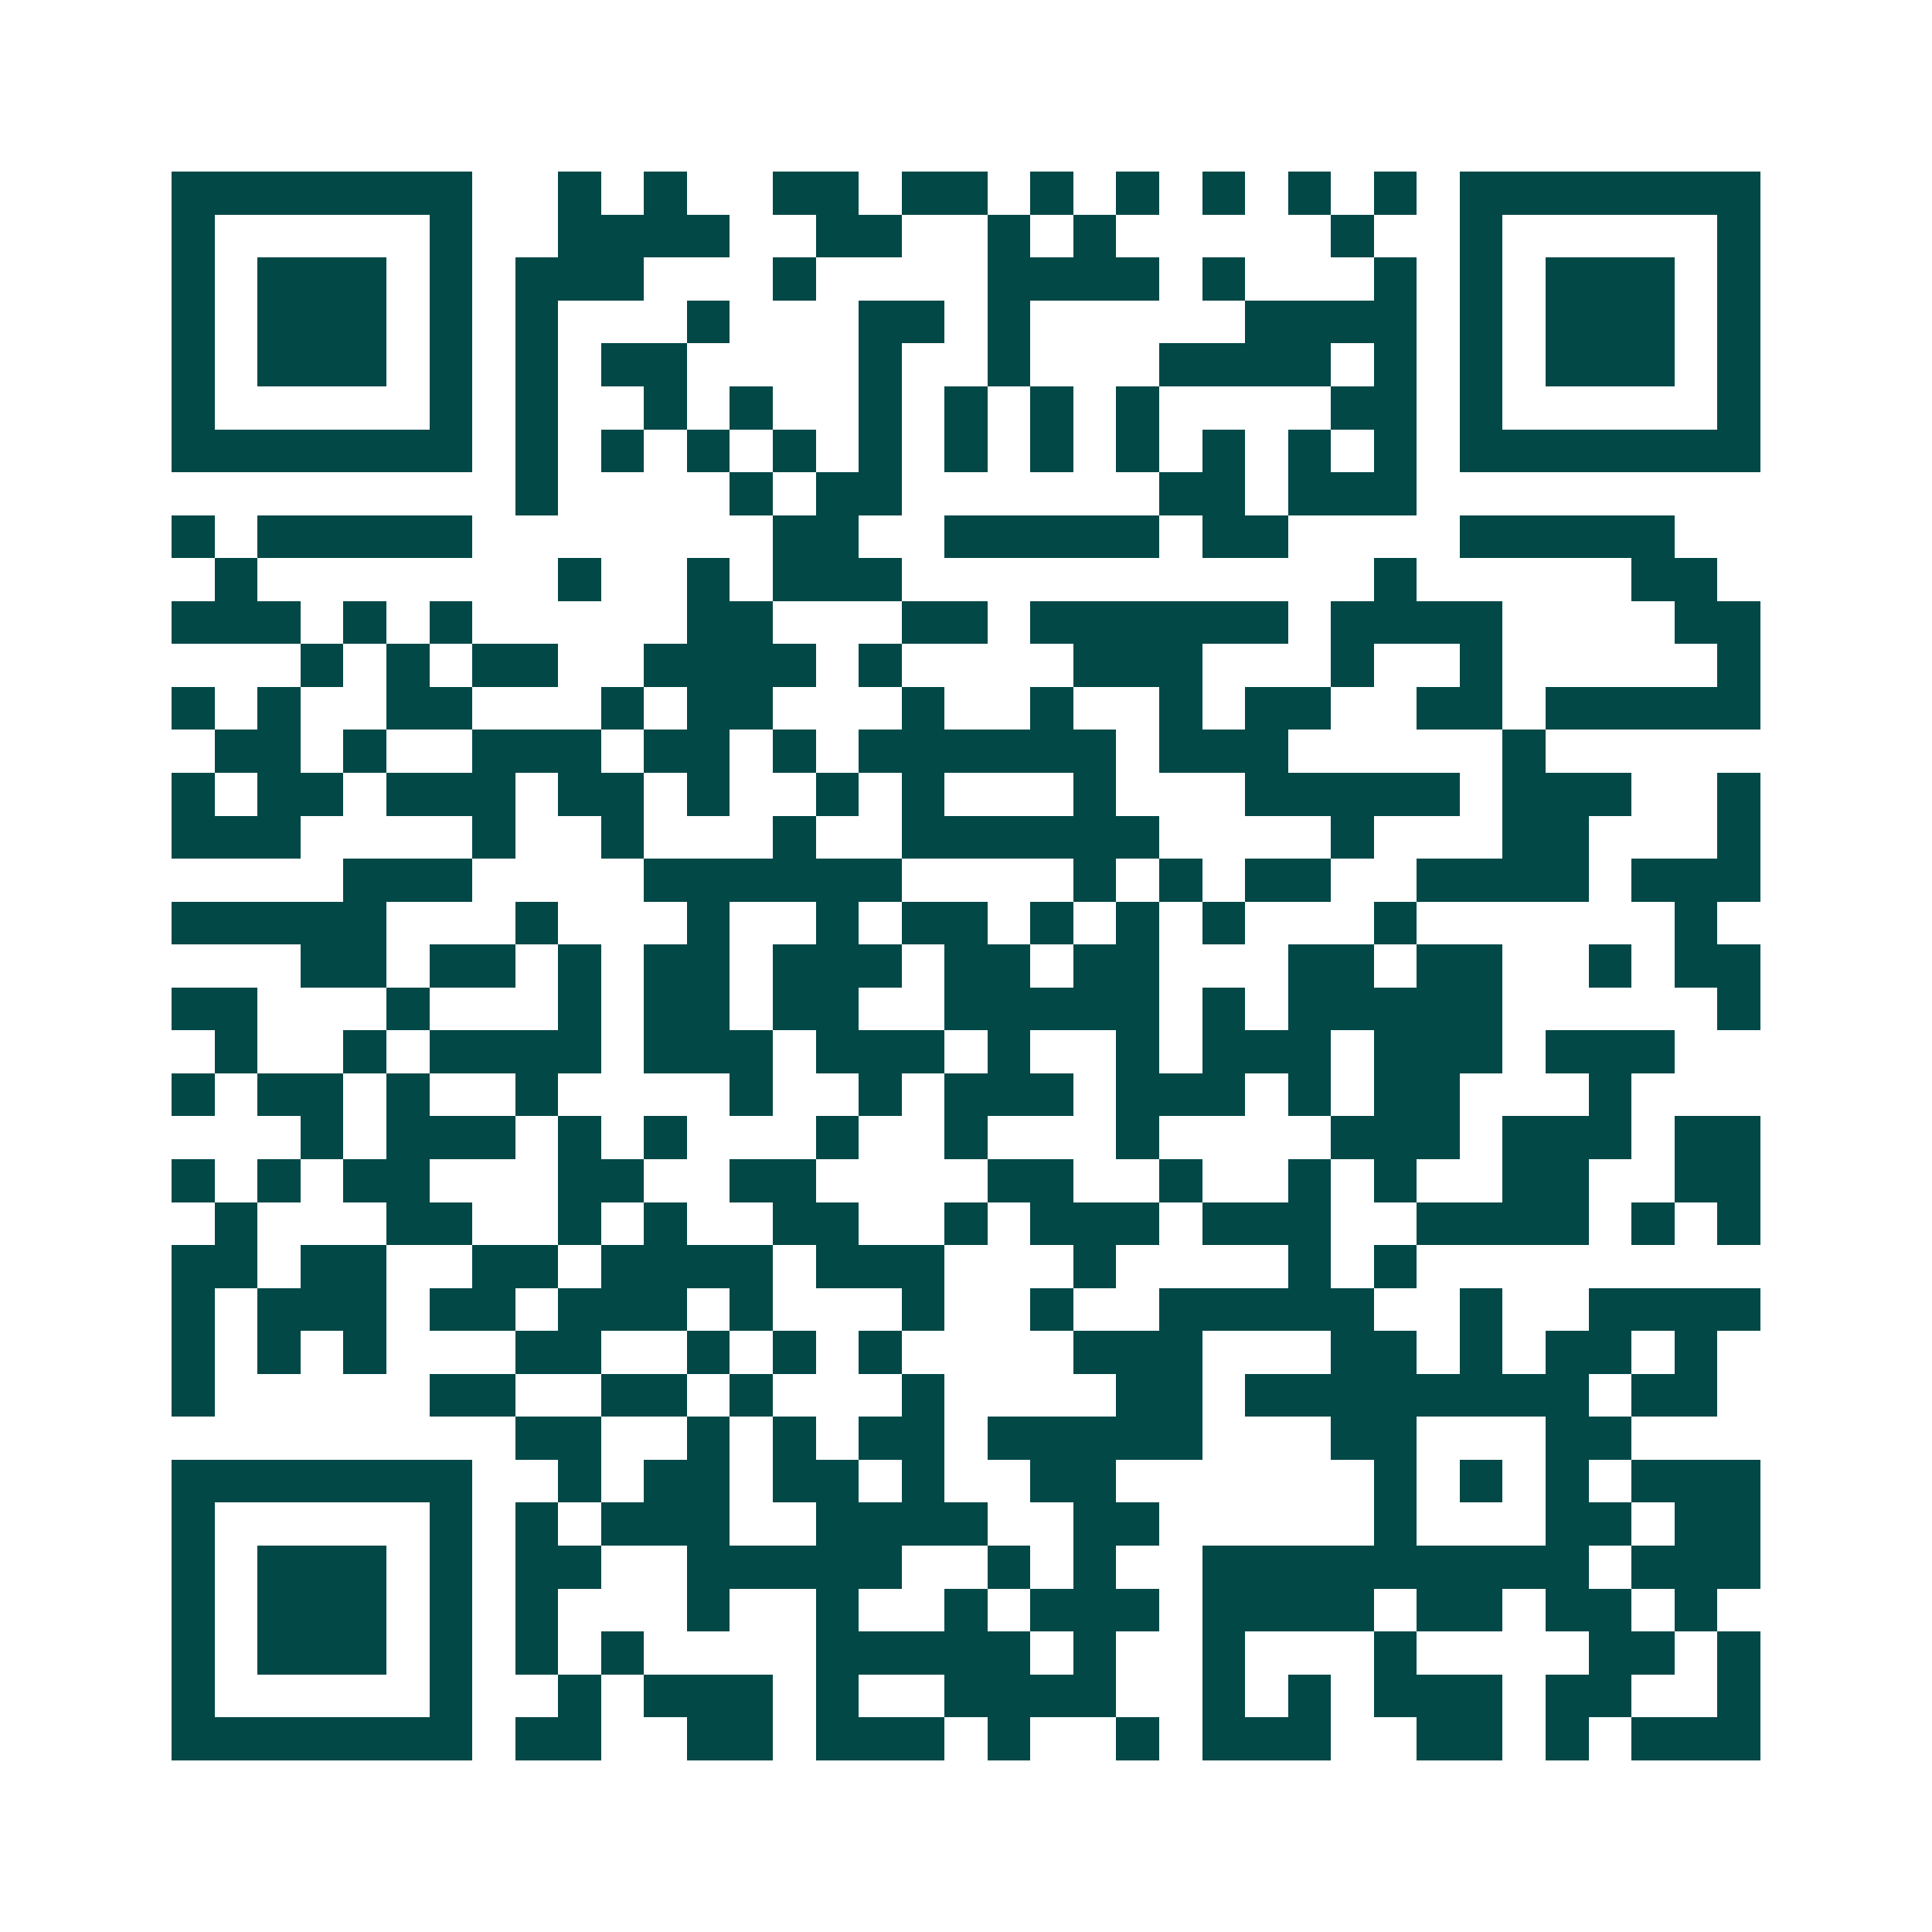 <svg xmlns="http://www.w3.org/2000/svg" width="200" height="200" viewBox="0 0 45 45" shape-rendering="crispEdges"><path fill="#ffffff" d="M0 0h45v45H0z"/><path stroke="#014847" d="M4 4.5h7m2 0h1m1 0h1m2 0h2m1 0h2m1 0h1m1 0h1m1 0h1m1 0h1m1 0h1m1 0h7M4 5.5h1m5 0h1m2 0h4m2 0h2m2 0h1m1 0h1m5 0h1m2 0h1m5 0h1M4 6.5h1m1 0h3m1 0h1m1 0h3m3 0h1m4 0h4m1 0h1m3 0h1m1 0h1m1 0h3m1 0h1M4 7.5h1m1 0h3m1 0h1m1 0h1m3 0h1m3 0h2m1 0h1m5 0h4m1 0h1m1 0h3m1 0h1M4 8.5h1m1 0h3m1 0h1m1 0h1m1 0h2m4 0h1m2 0h1m3 0h4m1 0h1m1 0h1m1 0h3m1 0h1M4 9.5h1m5 0h1m1 0h1m2 0h1m1 0h1m2 0h1m1 0h1m1 0h1m1 0h1m4 0h2m1 0h1m5 0h1M4 10.5h7m1 0h1m1 0h1m1 0h1m1 0h1m1 0h1m1 0h1m1 0h1m1 0h1m1 0h1m1 0h1m1 0h1m1 0h7M12 11.5h1m4 0h1m1 0h2m6 0h2m1 0h3M4 12.5h1m1 0h5m7 0h2m2 0h5m1 0h2m4 0h5M5 13.5h1m7 0h1m2 0h1m1 0h3m11 0h1m5 0h2M4 14.5h3m1 0h1m1 0h1m5 0h2m3 0h2m1 0h6m1 0h4m4 0h2M7 15.5h1m1 0h1m1 0h2m2 0h4m1 0h1m4 0h3m3 0h1m2 0h1m5 0h1M4 16.5h1m1 0h1m2 0h2m3 0h1m1 0h2m3 0h1m2 0h1m2 0h1m1 0h2m2 0h2m1 0h5M5 17.5h2m1 0h1m2 0h3m1 0h2m1 0h1m1 0h6m1 0h3m5 0h1M4 18.5h1m1 0h2m1 0h3m1 0h2m1 0h1m2 0h1m1 0h1m3 0h1m3 0h5m1 0h3m2 0h1M4 19.5h3m4 0h1m2 0h1m3 0h1m2 0h6m4 0h1m3 0h2m3 0h1M8 20.5h3m4 0h6m4 0h1m1 0h1m1 0h2m2 0h4m1 0h3M4 21.5h5m3 0h1m3 0h1m2 0h1m1 0h2m1 0h1m1 0h1m1 0h1m3 0h1m6 0h1M7 22.5h2m1 0h2m1 0h1m1 0h2m1 0h3m1 0h2m1 0h2m3 0h2m1 0h2m2 0h1m1 0h2M4 23.5h2m3 0h1m3 0h1m1 0h2m1 0h2m2 0h5m1 0h1m1 0h5m5 0h1M5 24.5h1m2 0h1m1 0h4m1 0h3m1 0h3m1 0h1m2 0h1m1 0h3m1 0h3m1 0h3M4 25.5h1m1 0h2m1 0h1m2 0h1m4 0h1m2 0h1m1 0h3m1 0h3m1 0h1m1 0h2m3 0h1M7 26.5h1m1 0h3m1 0h1m1 0h1m3 0h1m2 0h1m3 0h1m4 0h3m1 0h3m1 0h2M4 27.5h1m1 0h1m1 0h2m3 0h2m2 0h2m4 0h2m2 0h1m2 0h1m1 0h1m2 0h2m2 0h2M5 28.5h1m3 0h2m2 0h1m1 0h1m2 0h2m2 0h1m1 0h3m1 0h3m2 0h4m1 0h1m1 0h1M4 29.5h2m1 0h2m2 0h2m1 0h4m1 0h3m3 0h1m4 0h1m1 0h1M4 30.5h1m1 0h3m1 0h2m1 0h3m1 0h1m3 0h1m2 0h1m2 0h5m2 0h1m2 0h4M4 31.5h1m1 0h1m1 0h1m3 0h2m2 0h1m1 0h1m1 0h1m4 0h3m3 0h2m1 0h1m1 0h2m1 0h1M4 32.5h1m5 0h2m2 0h2m1 0h1m3 0h1m4 0h2m1 0h8m1 0h2M12 33.5h2m2 0h1m1 0h1m1 0h2m1 0h5m3 0h2m3 0h2M4 34.5h7m2 0h1m1 0h2m1 0h2m1 0h1m2 0h2m6 0h1m1 0h1m1 0h1m1 0h3M4 35.5h1m5 0h1m1 0h1m1 0h3m2 0h4m2 0h2m5 0h1m3 0h2m1 0h2M4 36.5h1m1 0h3m1 0h1m1 0h2m2 0h5m2 0h1m1 0h1m2 0h9m1 0h3M4 37.5h1m1 0h3m1 0h1m1 0h1m3 0h1m2 0h1m2 0h1m1 0h3m1 0h4m1 0h2m1 0h2m1 0h1M4 38.5h1m1 0h3m1 0h1m1 0h1m1 0h1m4 0h5m1 0h1m2 0h1m3 0h1m4 0h2m1 0h1M4 39.5h1m5 0h1m2 0h1m1 0h3m1 0h1m2 0h4m2 0h1m1 0h1m1 0h3m1 0h2m2 0h1M4 40.5h7m1 0h2m2 0h2m1 0h3m1 0h1m2 0h1m1 0h3m2 0h2m1 0h1m1 0h3"/></svg>
